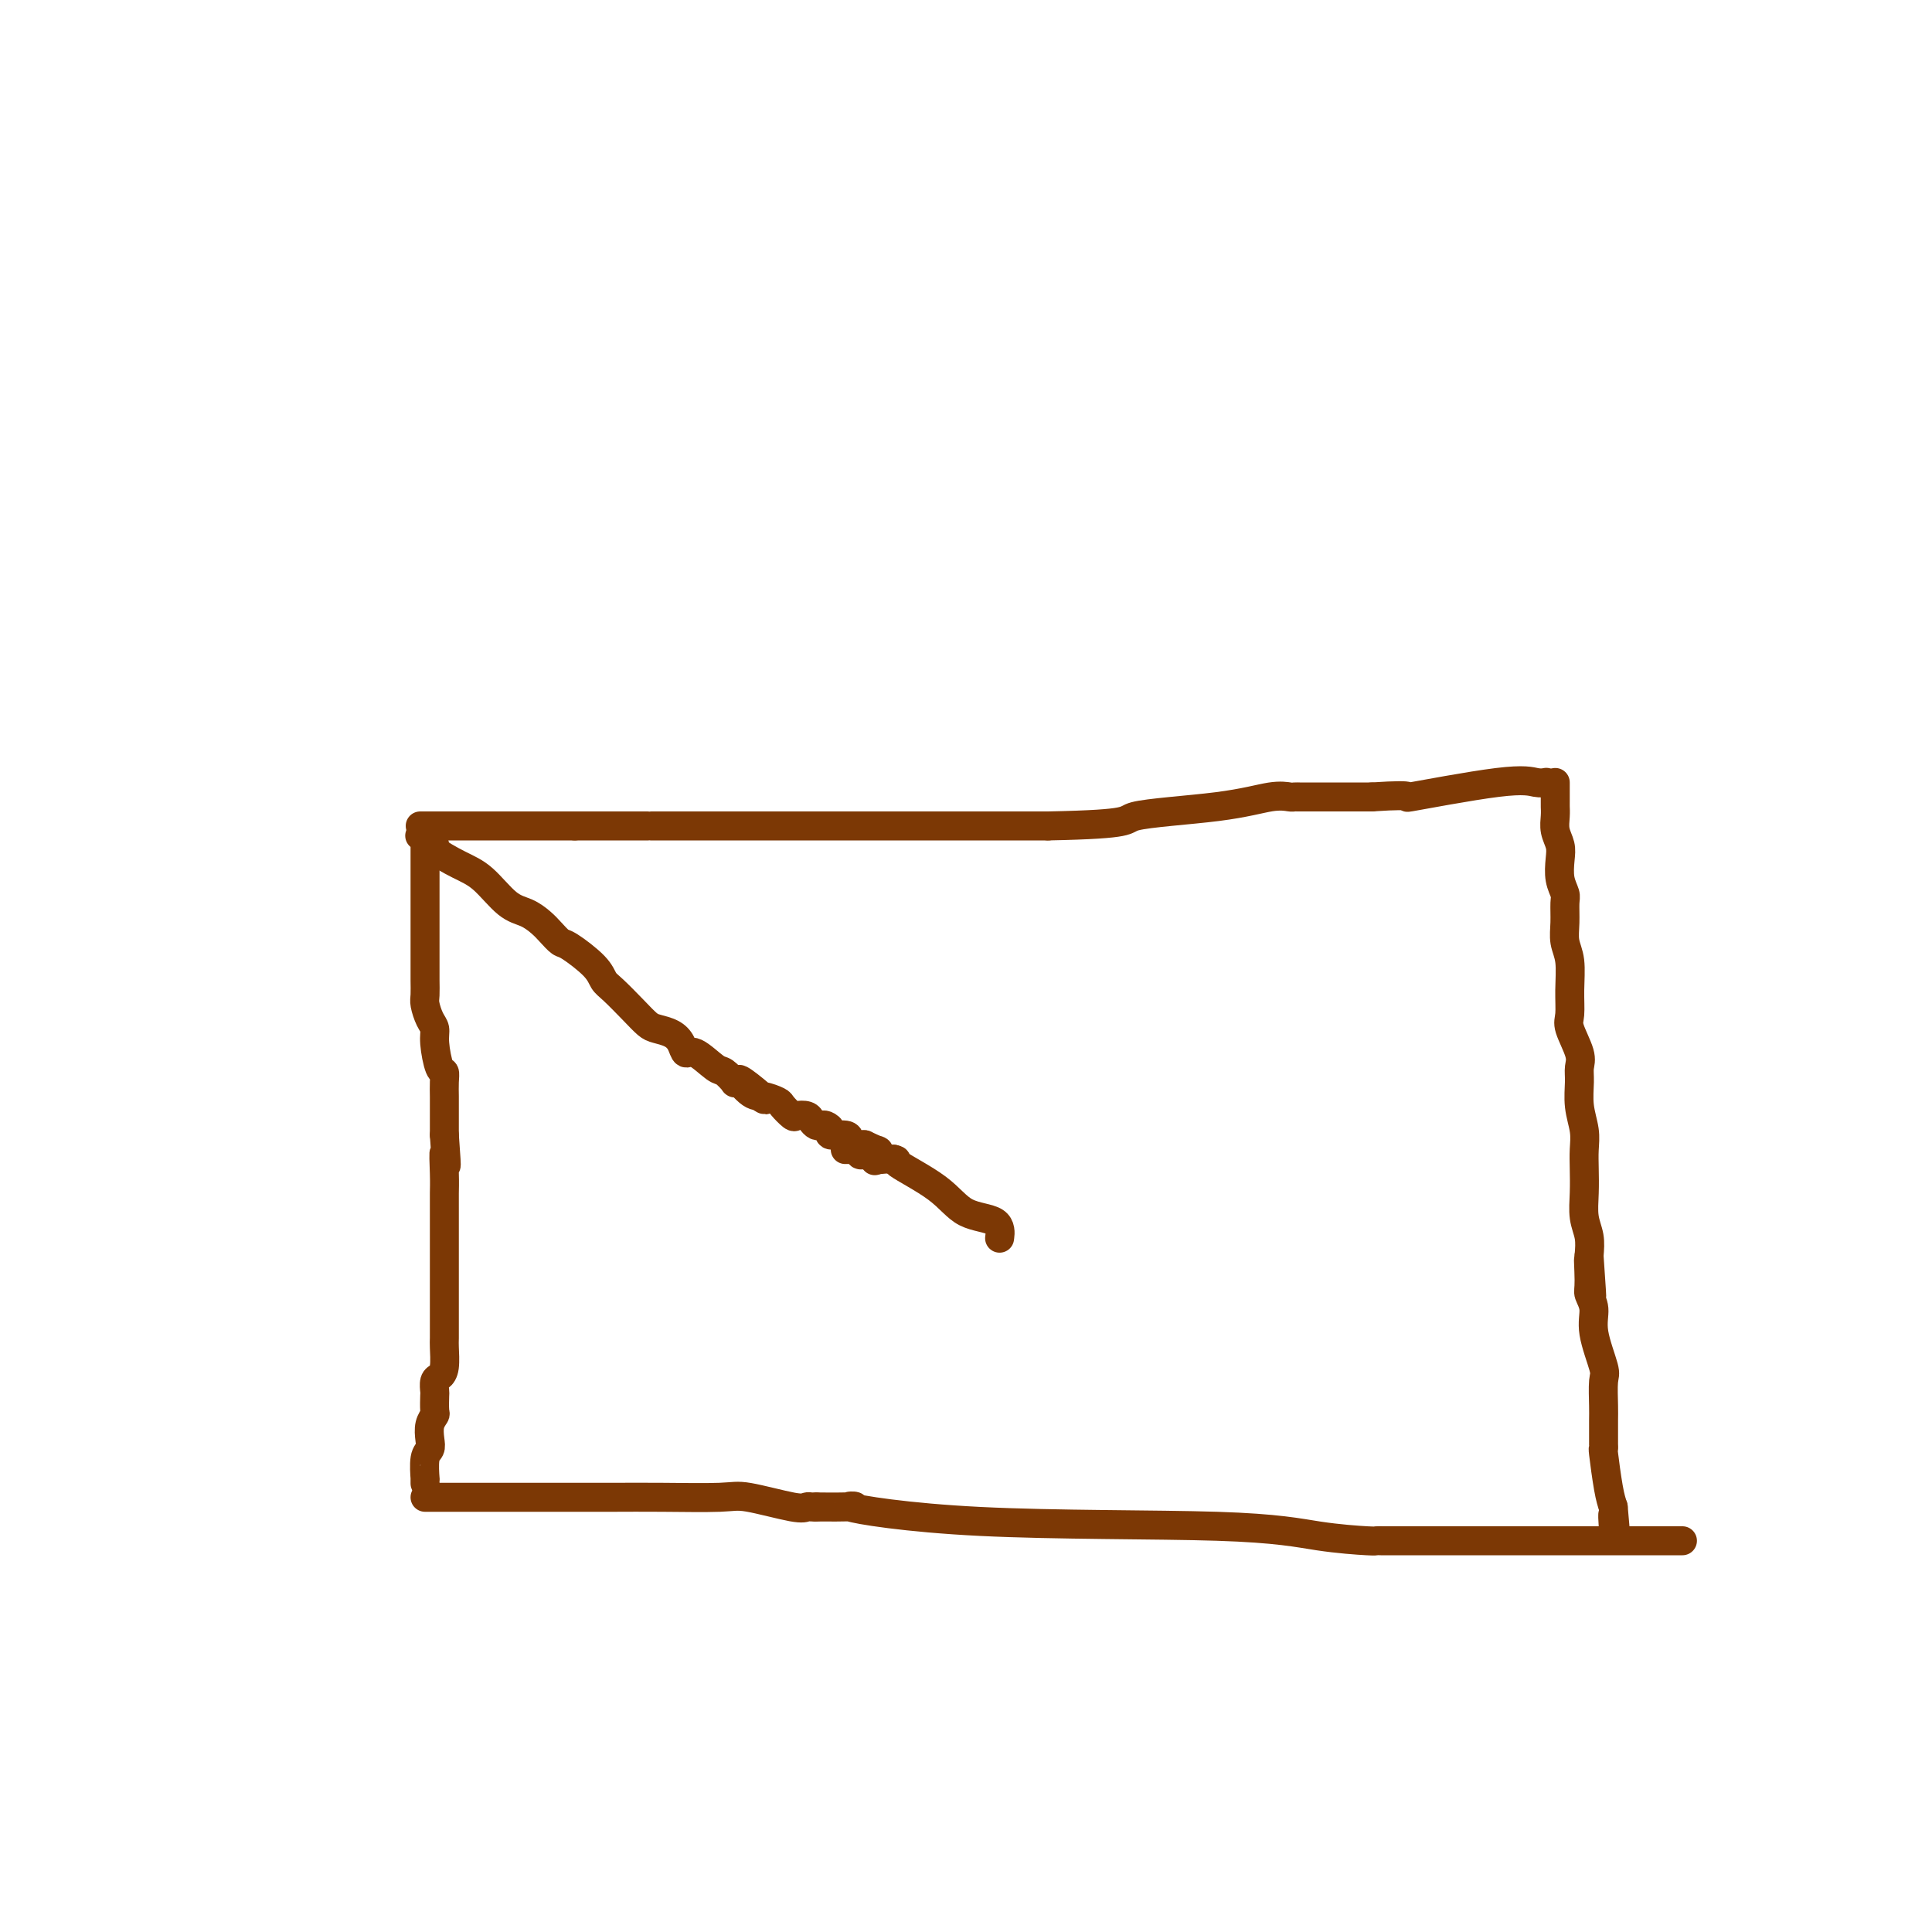 <svg viewBox='0 0 400 400' version='1.1' xmlns='http://www.w3.org/2000/svg' xmlns:xlink='http://www.w3.org/1999/xlink'><g fill='none' stroke='#7C3805' stroke-width='6' stroke-linecap='round' stroke-linejoin='round'><path d='M87,171c0.373,0.000 0.746,0.000 1,0c0.254,0.000 0.388,0.000 1,0c0.612,-0.000 1.700,0.000 3,0c1.300,0.000 2.810,0.000 4,0c1.190,0.000 2.060,0.000 3,0c0.940,0.000 1.951,0.000 3,0c1.049,0.000 2.136,0.000 3,0c0.864,0.000 1.506,-0.000 2,0c0.494,0.000 0.839,0.000 2,0c1.161,0.000 3.137,0.000 4,0c0.863,0.000 0.613,0.000 1,0c0.387,0.000 1.410,0.000 2,0c0.590,0.000 0.746,0.000 1,0c0.254,0.000 0.607,0.000 1,0c0.393,0.000 0.827,0.000 1,0c0.173,0.000 0.087,0.000 0,0'/><path d='M119,171c4.984,0.000 1.443,0.000 1,0c-0.443,-0.000 2.211,0.000 4,0c1.789,0.000 2.711,0.000 4,0c1.289,0.000 2.945,0.000 4,0c1.055,0.000 1.511,0.000 2,0c0.489,0.000 1.013,0.000 1,0c-0.013,0.000 -0.562,-0.000 1,0c1.562,0.000 5.235,0.000 10,0c4.765,0.000 10.621,0.000 15,0c4.379,0.000 7.279,0.000 10,0c2.721,0.000 5.262,0.000 7,0c1.738,0.000 2.674,0.000 3,0c0.326,0.000 0.043,0.000 0,0c-0.043,0.000 0.154,0.000 1,0c0.846,0.000 2.340,0.000 3,0c0.660,0.000 0.485,0.000 3,0c2.515,0.000 7.718,0.000 13,0c5.282,0.000 10.641,0.000 16,0'/><path d='M217,171c18.368,-0.364 15.288,-1.274 18,-2c2.712,-0.726 11.215,-1.266 17,-2c5.785,-0.734 8.852,-1.661 11,-2c2.148,-0.339 3.378,-0.091 4,0c0.622,0.091 0.637,0.024 1,0c0.363,-0.024 1.074,-0.007 1,0c-0.074,0.007 -0.935,0.002 0,0c0.935,-0.002 3.664,-0.000 5,0c1.336,0.000 1.279,0.000 2,0c0.721,-0.000 2.221,-0.000 3,0c0.779,0.000 0.838,0.000 1,0c0.162,-0.000 0.428,-0.000 1,0c0.572,0.000 1.449,0.000 2,0c0.551,-0.000 0.775,-0.000 1,0'/><path d='M284,165c11.206,-0.746 5.721,0.388 8,0c2.279,-0.388 12.322,-2.300 18,-3c5.678,-0.700 6.990,-0.188 8,0c1.010,0.188 1.717,0.054 2,0c0.283,-0.054 0.141,-0.027 0,0'/><path d='M87,173c0.030,-0.007 0.061,-0.015 0,0c-0.061,0.015 -0.212,0.052 0,0c0.212,-0.052 0.789,-0.193 1,0c0.211,0.193 0.057,0.721 0,1c-0.057,0.279 -0.015,0.309 0,1c0.015,0.691 0.004,2.042 0,3c-0.004,0.958 -0.001,1.523 0,2c0.001,0.477 0.000,0.867 0,2c-0.000,1.133 -0.000,3.008 0,4c0.000,0.992 0.000,1.102 0,2c-0.000,0.898 -0.000,2.585 0,3c0.000,0.415 0.000,-0.443 0,0c-0.000,0.443 -0.001,2.186 0,4c0.001,1.814 0.003,3.697 0,5c-0.003,1.303 -0.011,2.026 0,3c0.011,0.974 0.041,2.201 0,3c-0.041,0.799 -0.152,1.171 0,2c0.152,0.829 0.566,2.116 1,3c0.434,0.884 0.887,1.366 1,2c0.113,0.634 -0.113,1.419 0,3c0.113,1.581 0.566,3.956 1,5c0.434,1.044 0.848,0.755 1,1c0.152,0.245 0.041,1.024 0,2c-0.041,0.976 -0.011,2.148 0,3c0.011,0.852 0.003,1.383 0,2c-0.003,0.617 -0.001,1.320 0,2c0.001,0.680 0.000,1.337 0,2c-0.000,0.663 -0.000,1.331 0,2'/><path d='M92,235c0.774,10.310 0.207,5.085 0,4c-0.207,-1.085 -0.056,1.971 0,4c0.056,2.029 0.015,3.029 0,4c-0.015,0.971 -0.004,1.911 0,3c0.004,1.089 0.001,2.328 0,4c-0.001,1.672 -0.000,3.779 0,6c0.000,2.221 -0.000,4.557 0,6c0.000,1.443 0.001,1.993 0,3c-0.001,1.007 -0.003,2.469 0,4c0.003,1.531 0.011,3.130 0,4c-0.011,0.870 -0.041,1.011 0,2c0.041,0.989 0.155,2.826 0,4c-0.155,1.174 -0.578,1.684 -1,2c-0.422,0.316 -0.844,0.437 -1,1c-0.156,0.563 -0.045,1.567 0,2c0.045,0.433 0.026,0.293 0,1c-0.026,0.707 -0.059,2.259 0,3c0.059,0.741 0.208,0.671 0,1c-0.208,0.329 -0.774,1.056 -1,2c-0.226,0.944 -0.113,2.105 0,3c0.113,0.895 0.226,1.526 0,2c-0.226,0.474 -0.793,0.793 -1,2c-0.207,1.207 -0.056,3.303 0,4c0.056,0.697 0.015,-0.005 0,0c-0.015,0.005 -0.004,0.716 0,1c0.004,0.284 0.002,0.142 0,0'/><path d='M88,310c0.333,0.000 0.666,0.000 1,0c0.334,-0.000 0.671,-0.000 1,0c0.329,0.000 0.652,0.000 1,0c0.348,-0.000 0.721,-0.000 1,0c0.279,0.000 0.463,0.000 1,0c0.537,-0.000 1.429,-0.000 2,0c0.571,0.000 0.823,0.000 1,0c0.177,-0.000 0.278,-0.000 1,0c0.722,0.000 2.065,0.000 3,0c0.935,-0.000 1.461,-0.000 2,0c0.539,0.000 1.092,0.000 2,0c0.908,-0.000 2.171,-0.000 4,0c1.829,0.000 4.223,0.001 6,0c1.777,-0.001 2.938,-0.002 5,0c2.062,0.002 5.025,0.008 8,0c2.975,-0.008 5.963,-0.030 10,0c4.037,0.030 9.123,0.113 12,0c2.877,-0.113 3.544,-0.423 6,0c2.456,0.423 6.699,1.577 9,2c2.301,0.423 2.658,0.114 3,0c0.342,-0.114 0.669,-0.033 1,0c0.331,0.033 0.665,0.016 1,0'/><path d='M169,312c13.194,0.136 5.679,-0.524 7,0c1.321,0.524 11.477,2.231 27,3c15.523,0.769 36.413,0.598 49,1c12.587,0.402 16.870,1.376 21,2c4.130,0.624 8.107,0.899 10,1c1.893,0.101 1.701,0.027 2,0c0.299,-0.027 1.090,-0.007 1,0c-0.090,0.007 -1.060,0.002 2,0c3.060,-0.002 10.152,-0.001 18,0c7.848,0.001 16.454,0.000 23,0c6.546,-0.000 11.032,-0.000 14,0c2.968,0.000 4.420,0.000 5,0c0.580,-0.000 0.290,-0.000 0,0'/><path d='M322,162c0.000,0.365 0.000,0.730 0,1c-0.000,0.270 -0.001,0.445 0,1c0.001,0.555 0.004,1.489 0,2c-0.004,0.511 -0.015,0.600 0,1c0.015,0.400 0.056,1.111 0,2c-0.056,0.889 -0.207,1.958 0,3c0.207,1.042 0.773,2.059 1,3c0.227,0.941 0.114,1.805 0,3c-0.114,1.195 -0.228,2.721 0,4c0.228,1.279 0.797,2.311 1,3c0.203,0.689 0.040,1.036 0,2c-0.040,0.964 0.042,2.545 0,4c-0.042,1.455 -0.210,2.785 0,4c0.210,1.215 0.796,2.314 1,4c0.204,1.686 0.026,3.960 0,6c-0.026,2.040 0.098,3.846 0,5c-0.098,1.154 -0.420,1.655 0,3c0.420,1.345 1.580,3.535 2,5c0.420,1.465 0.098,2.205 0,3c-0.098,0.795 0.026,1.646 0,3c-0.026,1.354 -0.203,3.211 0,5c0.203,1.789 0.785,3.511 1,5c0.215,1.489 0.061,2.747 0,4c-0.061,1.253 -0.030,2.501 0,4c0.030,1.499 0.060,3.247 0,5c-0.060,1.753 -0.208,3.510 0,5c0.208,1.490 0.774,2.711 1,4c0.226,1.289 0.113,2.644 0,4'/><path d='M329,260c1.078,15.471 0.273,5.149 0,2c-0.273,-3.149 -0.013,0.876 0,3c0.013,2.124 -0.221,2.348 0,3c0.221,0.652 0.896,1.732 1,3c0.104,1.268 -0.365,2.723 0,5c0.365,2.277 1.562,5.377 2,7c0.438,1.623 0.117,1.768 0,3c-0.117,1.232 -0.031,3.550 0,5c0.031,1.450 0.008,2.034 0,3c-0.008,0.966 -0.002,2.316 0,3c0.002,0.684 -0.000,0.703 0,1c0.000,0.297 0.003,0.873 0,1c-0.003,0.127 -0.012,-0.195 0,0c0.012,0.195 0.044,0.908 0,1c-0.044,0.092 -0.166,-0.437 0,1c0.166,1.437 0.619,4.839 1,7c0.381,2.161 0.691,3.080 1,4'/><path d='M334,312c0.774,8.381 0.208,3.333 0,2c-0.208,-1.333 -0.060,1.048 0,2c0.060,0.952 0.030,0.476 0,0'/><path d='M89,175c0.543,-0.037 1.085,-0.073 1,0c-0.085,0.073 -0.799,0.256 0,1c0.799,0.744 3.110,2.048 5,3c1.890,0.952 3.360,1.553 5,3c1.640,1.447 3.451,3.740 5,5c1.549,1.260 2.835,1.487 4,2c1.165,0.513 2.210,1.313 3,2c0.790,0.687 1.325,1.262 2,2c0.675,0.738 1.492,1.638 2,2c0.508,0.362 0.709,0.186 2,1c1.291,0.814 3.673,2.617 5,4c1.327,1.383 1.600,2.346 2,3c0.400,0.654 0.926,1.001 2,2c1.074,0.999 2.697,2.651 4,4c1.303,1.349 2.285,2.394 3,3c0.715,0.606 1.162,0.772 2,1c0.838,0.228 2.066,0.517 3,1c0.934,0.483 1.572,1.161 2,2c0.428,0.839 0.644,1.840 1,2c0.356,0.160 0.851,-0.521 2,0c1.149,0.521 2.952,2.245 4,3c1.048,0.755 1.343,0.543 2,1c0.657,0.457 1.677,1.585 2,2c0.323,0.415 -0.051,0.119 0,0c0.051,-0.119 0.525,-0.059 1,0'/><path d='M153,224c10.103,7.471 3.360,1.650 1,0c-2.360,-1.650 -0.338,0.872 1,2c1.338,1.128 1.993,0.863 3,1c1.007,0.137 2.368,0.677 3,1c0.632,0.323 0.537,0.429 1,1c0.463,0.571 1.486,1.607 2,2c0.514,0.393 0.519,0.144 1,0c0.481,-0.144 1.438,-0.183 2,0c0.562,0.183 0.730,0.588 1,1c0.270,0.412 0.644,0.832 1,1c0.356,0.168 0.694,0.083 1,0c0.306,-0.083 0.579,-0.163 1,0c0.421,0.163 0.992,0.569 1,1c0.008,0.431 -0.545,0.886 0,1c0.545,0.114 2.187,-0.113 3,0c0.813,0.113 0.795,0.566 1,1c0.205,0.434 0.632,0.848 1,1c0.368,0.152 0.677,0.044 1,0c0.323,-0.044 0.662,-0.022 1,0'/><path d='M179,237c4.476,2.119 2.667,0.917 2,1c-0.667,0.083 -0.190,1.452 0,2c0.190,0.548 0.095,0.274 0,0'/><path d='M175,238c0.341,-0.008 0.683,-0.016 1,0c0.317,0.016 0.610,0.056 1,0c0.390,-0.056 0.877,-0.207 1,0c0.123,0.207 -0.119,0.774 0,1c0.119,0.226 0.598,0.113 1,0c0.402,-0.113 0.726,-0.226 1,0c0.274,0.226 0.497,0.792 1,1c0.503,0.208 1.287,0.060 2,0c0.713,-0.060 1.357,-0.030 2,0'/><path d='M185,240c1.361,0.308 -0.238,0.080 1,1c1.238,0.920 5.312,2.990 8,5c2.688,2.010 3.988,3.962 6,5c2.012,1.038 4.734,1.164 6,2c1.266,0.836 1.076,2.382 1,3c-0.076,0.618 -0.038,0.309 0,0'/></g>
</svg>